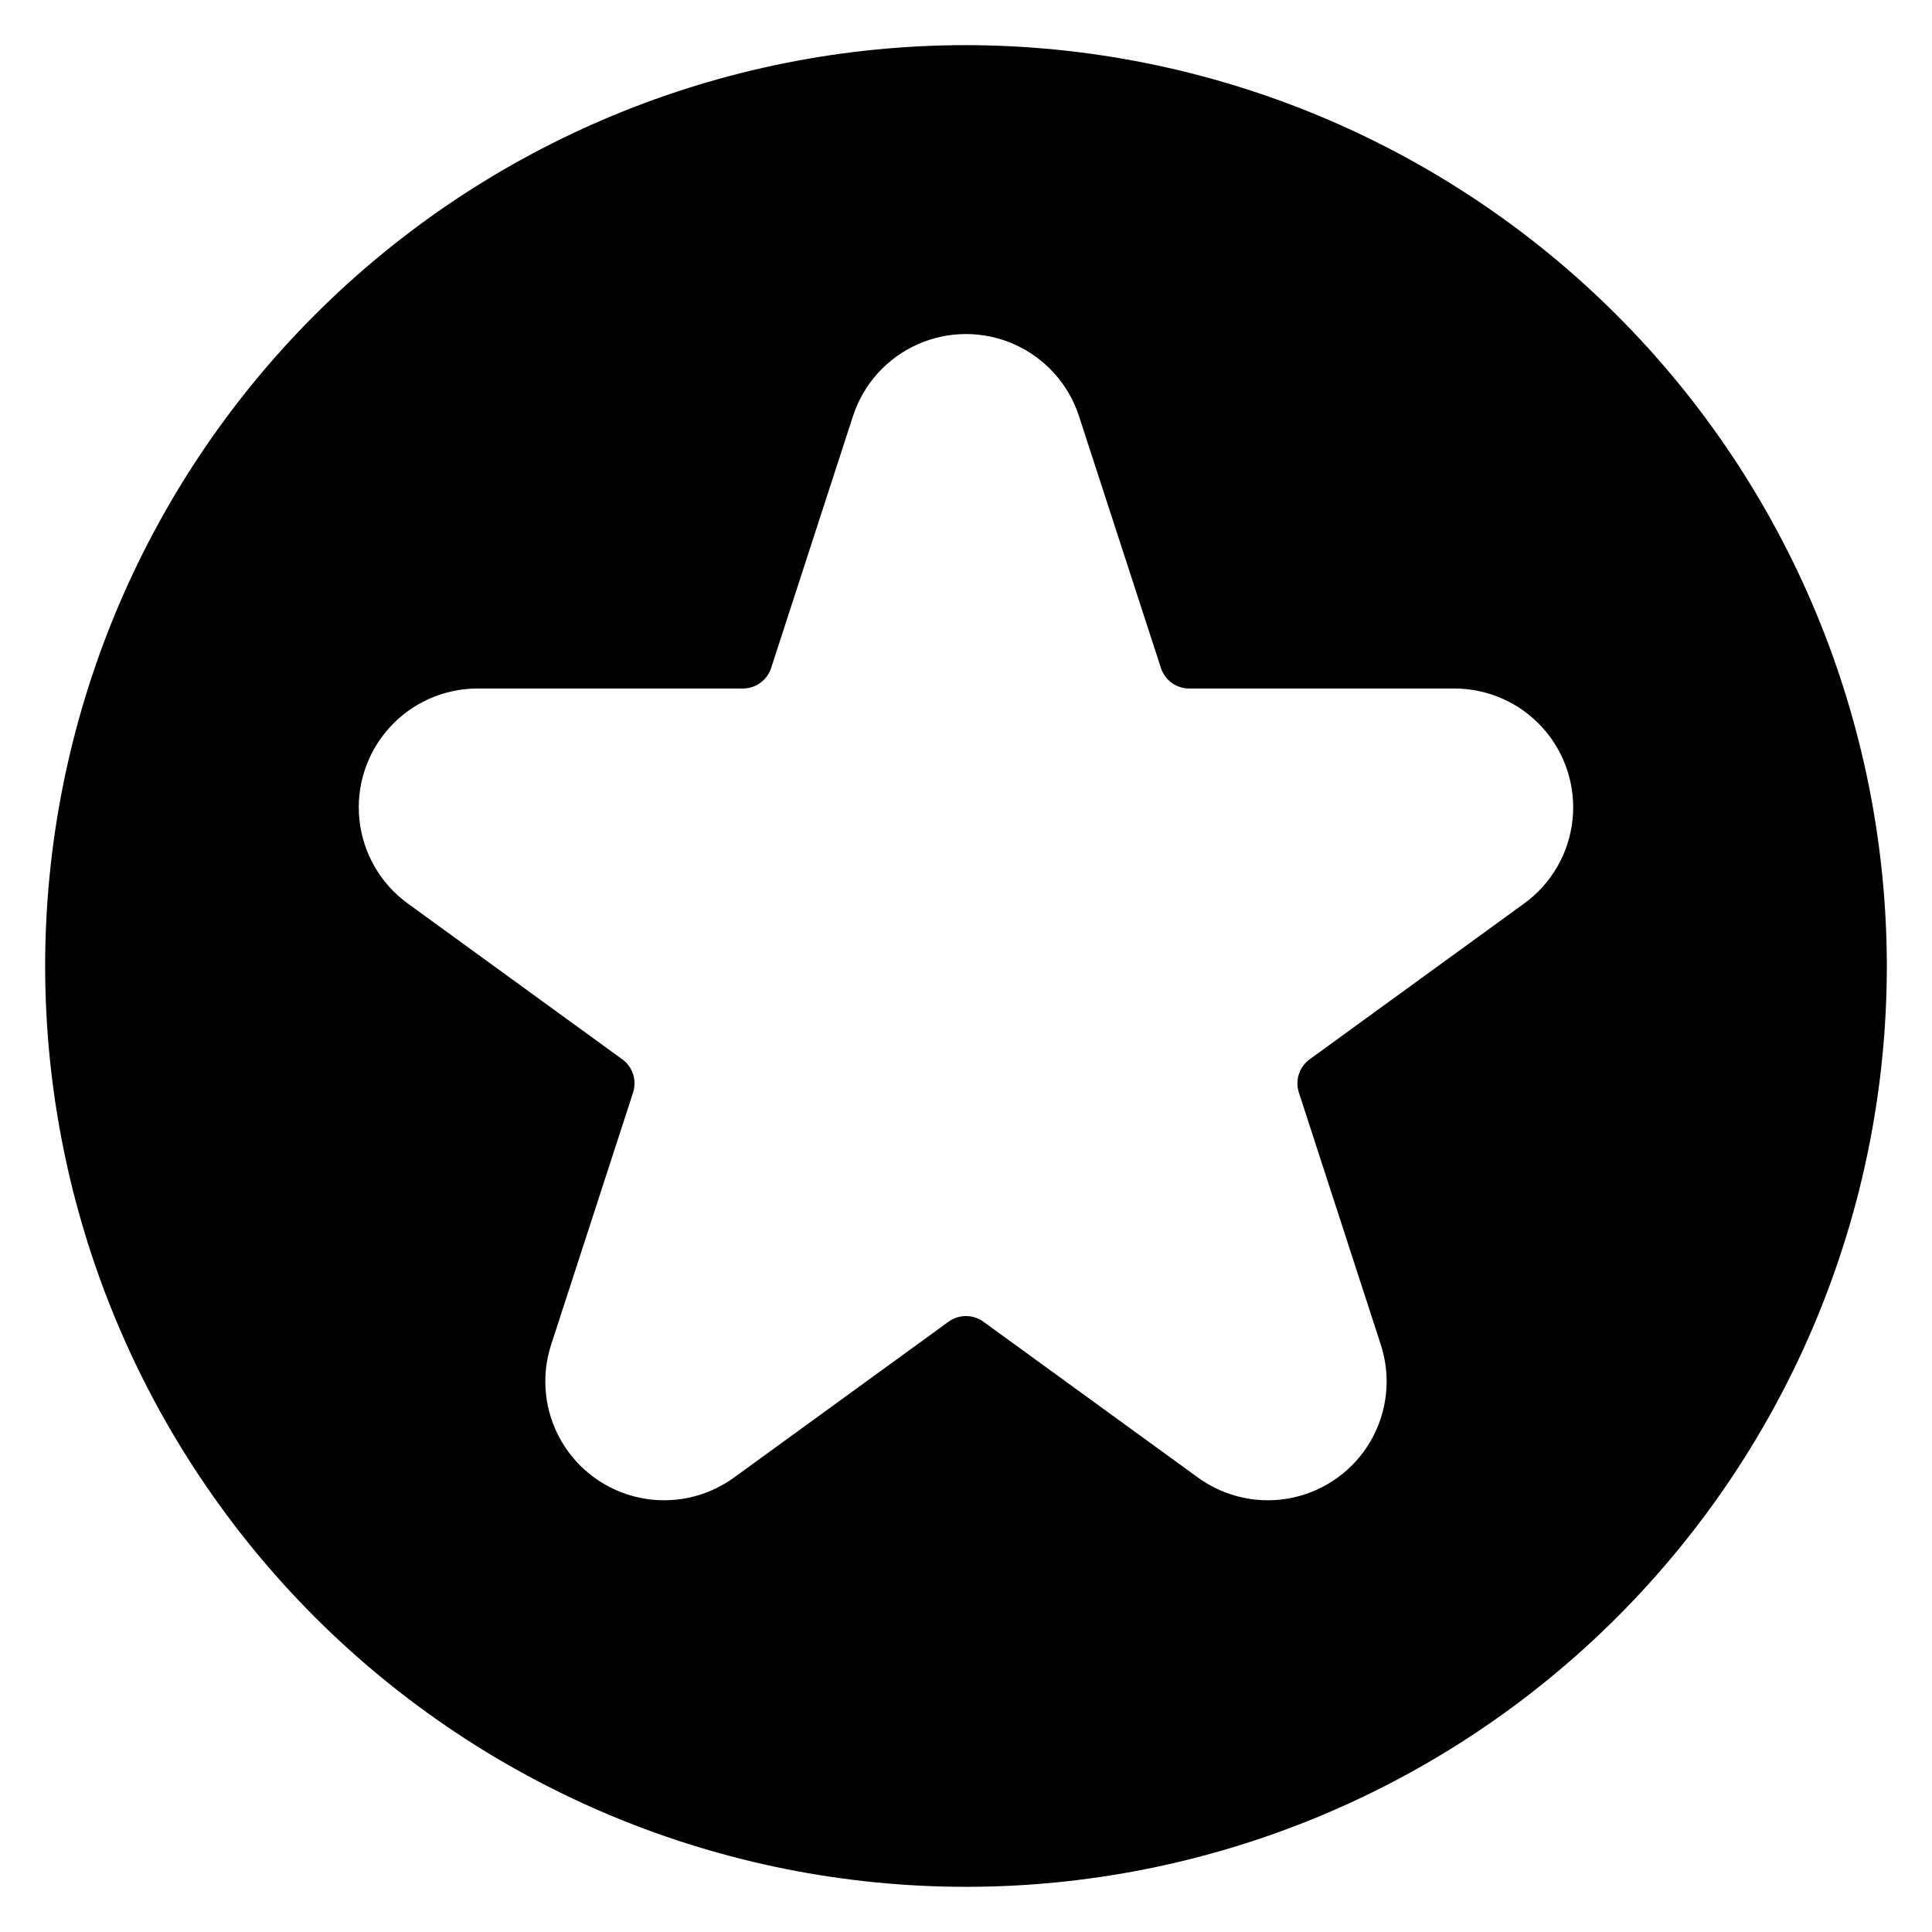 <?xml version="1.0" encoding="UTF-8"?>
<!-- Uploaded to: ICON Repo, www.svgrepo.com, Generator: ICON Repo Mixer Tools -->
<svg fill="#000000" width="800px" height="800px" version="1.1" viewBox="144 144 512 512" xmlns="http://www.w3.org/2000/svg">
 <path d="m644.03 400c0 64.719-25.711 126.79-71.477 172.55-45.766 45.766-107.84 71.477-172.55 71.477-64.723 0-126.79-25.711-172.56-71.477-45.766-45.766-71.477-107.84-71.477-172.55 0-64.723 25.711-126.79 71.477-172.56s107.84-71.477 172.56-71.477c64.695 0.074 126.72 25.809 172.47 71.559s71.484 107.78 71.559 172.48zm-273.95-145.82-21.719 66.84v0.004c-1.055 3.242-4.078 5.438-7.488 5.438h-70.312c-8.922 0-17.43 3.789-23.398 10.422-5.973 6.629-8.848 15.484-7.914 24.359s5.586 16.938 12.805 22.184l56.859 41.305v-0.004c2.758 2.008 3.914 5.559 2.859 8.805l-21.719 66.84c-2.758 8.484-1.781 17.742 2.68 25.473 4.461 7.727 11.992 13.195 20.719 15.055 8.727 1.855 17.832-0.082 25.055-5.324l56.859-41.305c2.758-2.004 6.496-2.004 9.258 0l56.859 41.305c7.219 5.242 16.324 7.18 25.051 5.324 8.727-1.859 16.258-7.328 20.723-15.055 4.461-7.731 5.434-16.988 2.676-25.473l-21.719-66.84c-1.051-3.246 0.102-6.797 2.859-8.805l56.859-41.305v0.004c7.219-5.246 11.875-13.309 12.805-22.184 0.934-8.875-1.941-17.73-7.914-24.359-5.969-6.633-14.473-10.422-23.398-10.422h-70.281c-3.41 0-6.434-2.195-7.484-5.438l-21.75-66.844c-2.781-8.453-9.008-15.336-17.141-18.945-8.133-3.613-17.414-3.613-25.551 0-8.133 3.609-14.359 10.492-17.137 18.945z"/>
</svg>